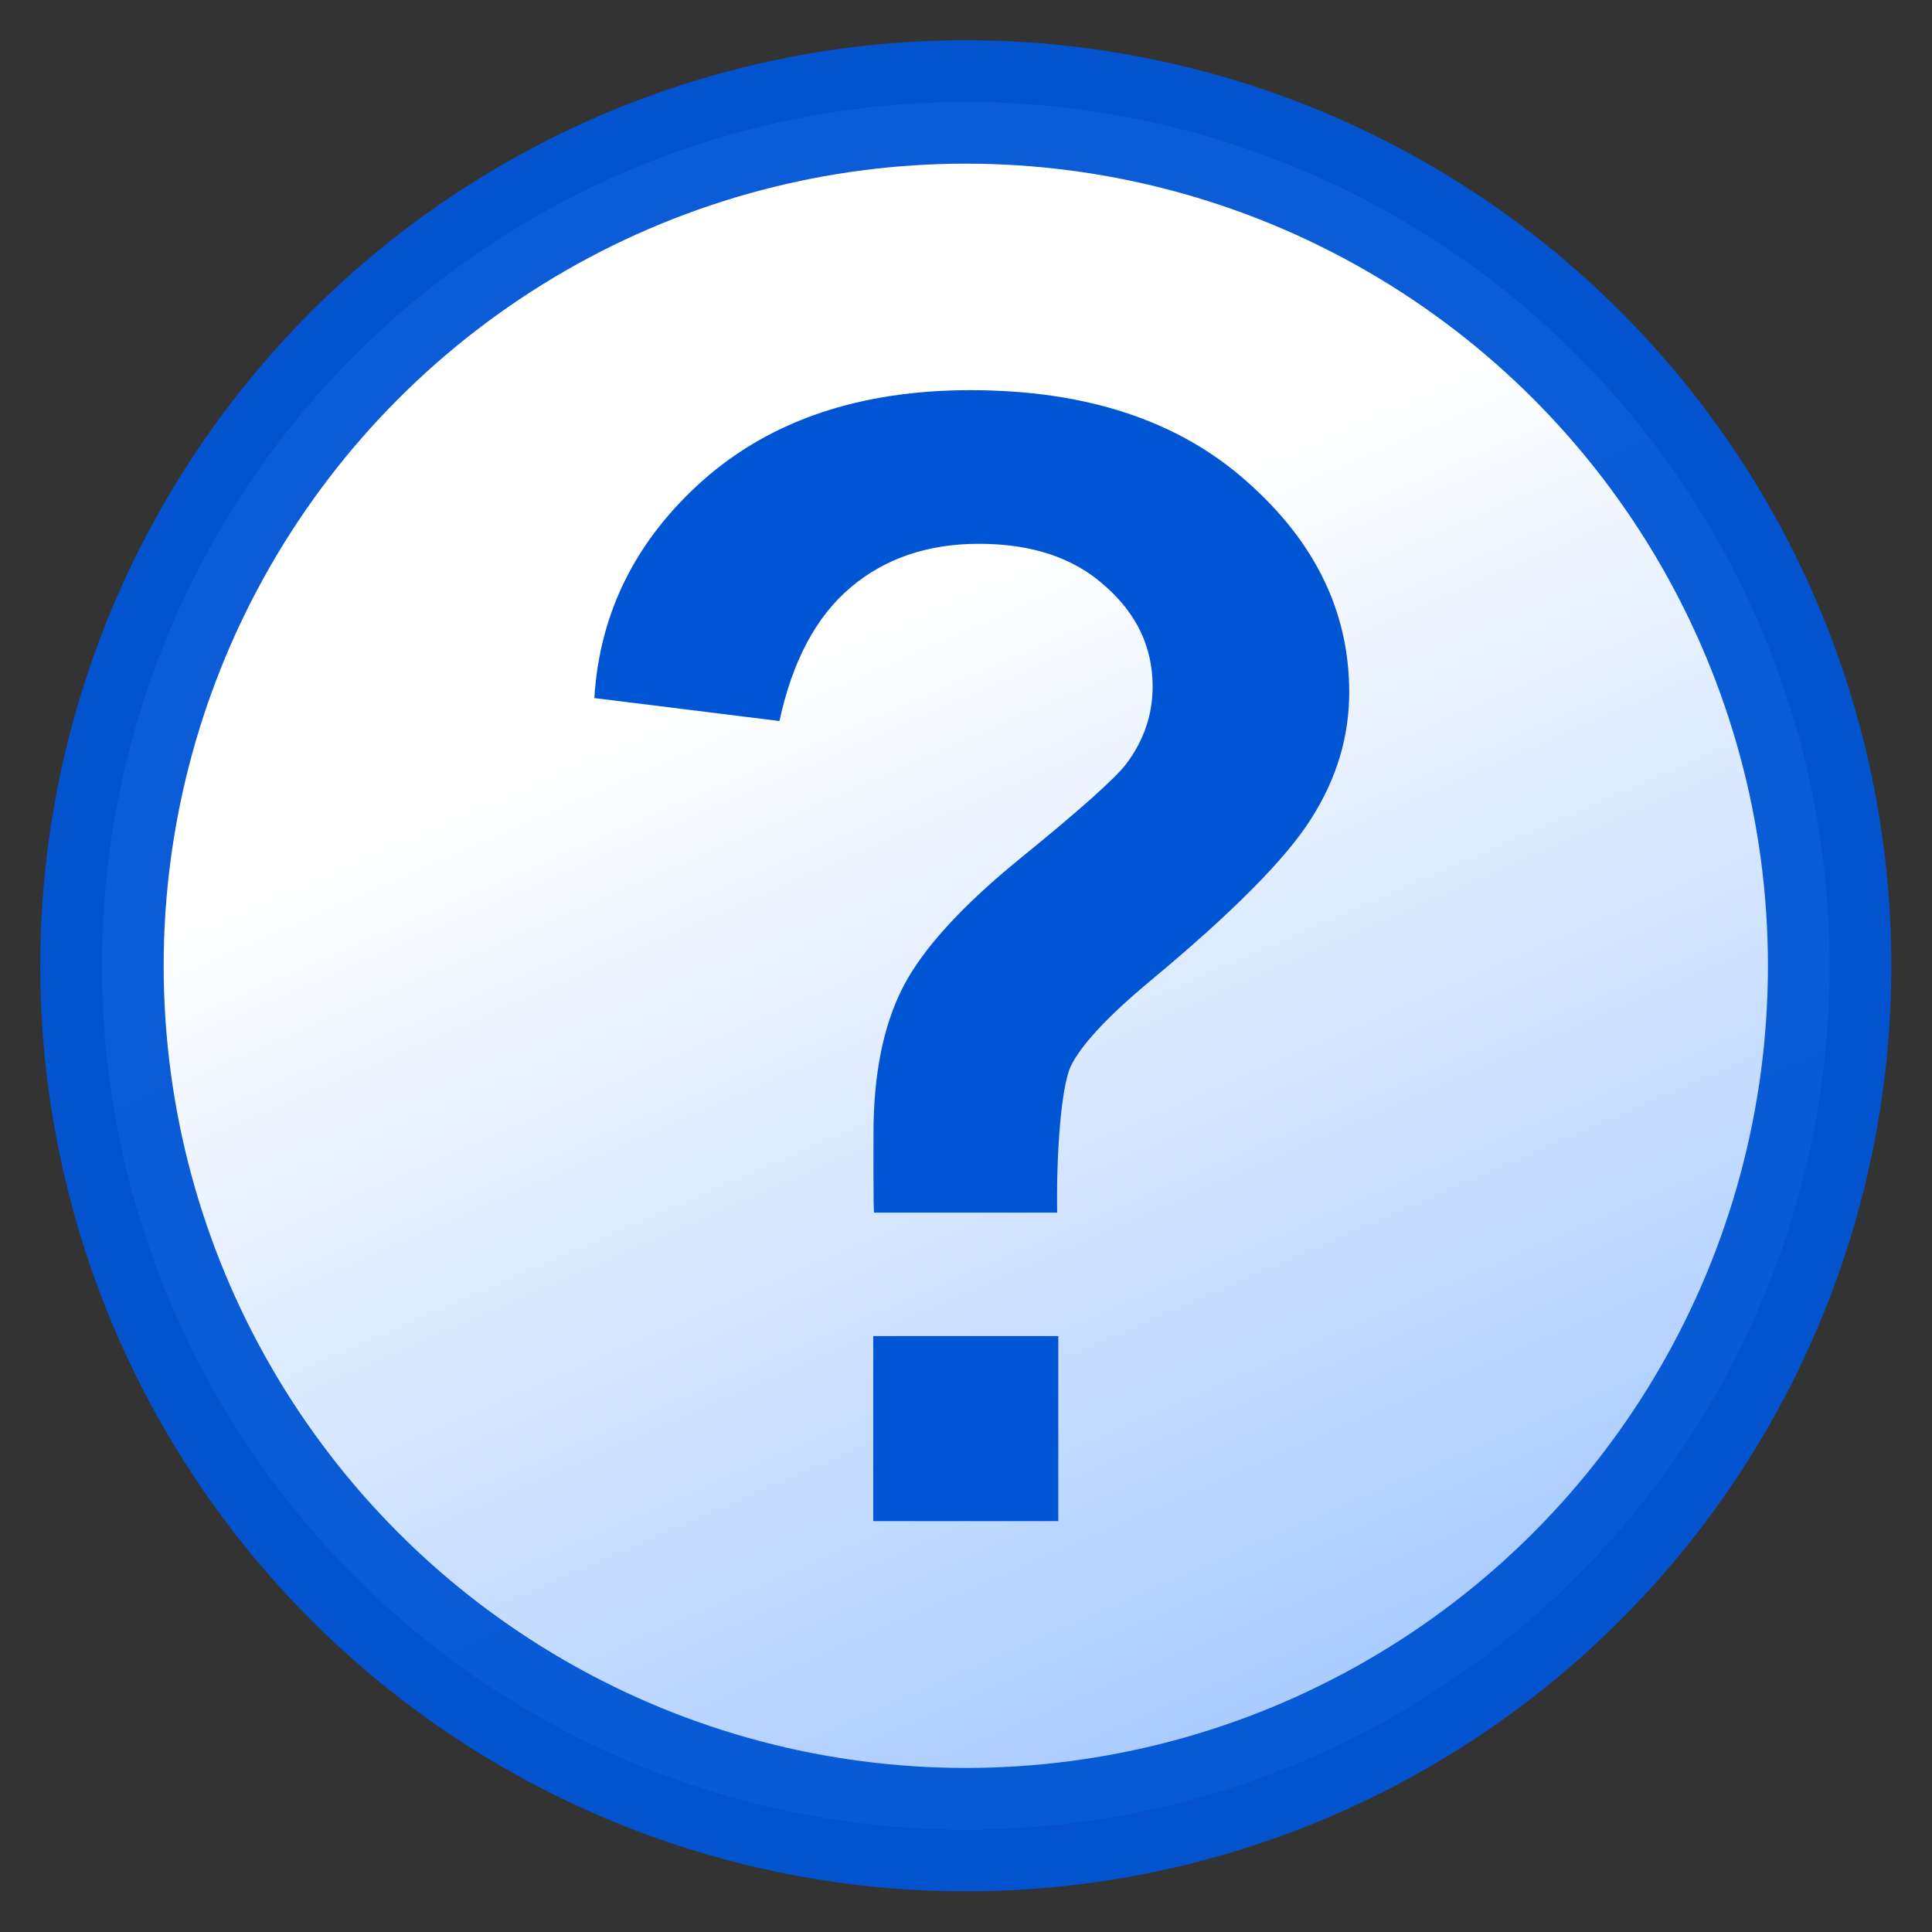 <?xml version="1.0" encoding="UTF-8" standalone="no"?>
<svg
   height="48"
   width="48"
   version="1.1"
   id="svg159"
   sodipodi:docname="dialog_confirmation_150.svg"
   inkscape:export-filename="dialog_confirmation_150.png"
   inkscape:export-xdpi="96"
   inkscape:export-ydpi="96"
   inkscape:version="1.2.1 (9c6d41e410, 2022-07-14)"
   xmlns:inkscape="http://www.inkscape.org/namespaces/inkscape"
   xmlns:sodipodi="http://sodipodi.sourceforge.net/DTD/sodipodi-0.dtd"
   xmlns="http://www.w3.org/2000/svg"
   xmlns:svg="http://www.w3.org/2000/svg">
  <rect width="100%" height="100%" fill="#333333" stroke="none"/>
  <defs
     id="defs163" />
  <sodipodi:namedview
     id="namedview161"
     pagecolor="#ffffff"
     bordercolor="#666666"
     borderopacity="1.0"
     inkscape:showpageshadow="2"
     inkscape:pageopacity="0.0"
     inkscape:pagecheckerboard="0"
     inkscape:deskcolor="#d1d1d1"
     showgrid="true"
     inkscape:zoom="19.125"
     inkscape:cx="23.973856"
     inkscape:cy="24"
     inkscape:current-layer="svg159">
    <inkscape:grid
       type="xygrid"
       id="grid1882" />
  </sodipodi:namedview>
  <linearGradient
     id="a"
     gradientUnits="userSpaceOnUse"
     x1="16"
     x2="23.538"
     y1="9.538"
     y2="26.769">
    <stop
       offset="0"
       stop-color="#fff"
       id="stop144" />
    <stop
       offset="1"
       stop-color="#acf"
       id="stop146" />
  </linearGradient>
  <g
     transform="matrix(1.533 0 0 1.533 -.533 -.533)"
     id="g157">
    <circle
       cx="16"
       cy="16"
       r="14"
       style="fill-rule:evenodd;stroke:#0055d4;stroke-width:2;stroke-linecap:round;stroke-linejoin:round;stroke-opacity:.955;fill:url(#a)"
       id="circle149" />
    <g
       fill="#0055d4"
       id="g155">
      <path
         d="m17.481 20h-2.966c-.016 0-.011-1.187-.011-1.28 0-.961.159-1.752.477-2.372.318-.62.954-1.318 1.907-2.093.954-.775 1.523-1.283 1.71-1.524.287-.38.43-.799.43-1.256 0-.636-.256-1.178-.768-1.628-.504-.457-1.186-.686-2.047-.686-.83 0-1.523.236-2.082.709-.558.473-.942 1.194-1.151 2.163l-3-.372c.085-1.388.675-2.566 1.768-3.536 1.101-.969 2.543-1.454 4.326-1.454 1.876 0 3.369.492 4.477 1.477 1.109.977 1.663 2.116 1.663 3.419 0 .721-.205 1.403-.616 2.047-.403.644-1.272 1.52-2.605 2.628-.69.574-1.12 1.035-1.291 1.384-.163.349-.237 1.474-.221 2.373z"
         id="path151" />
      <path
         d="m14.5 25v-2.999h2.999v2.999z"
         id="path153" />
    </g>
  </g>
</svg>
